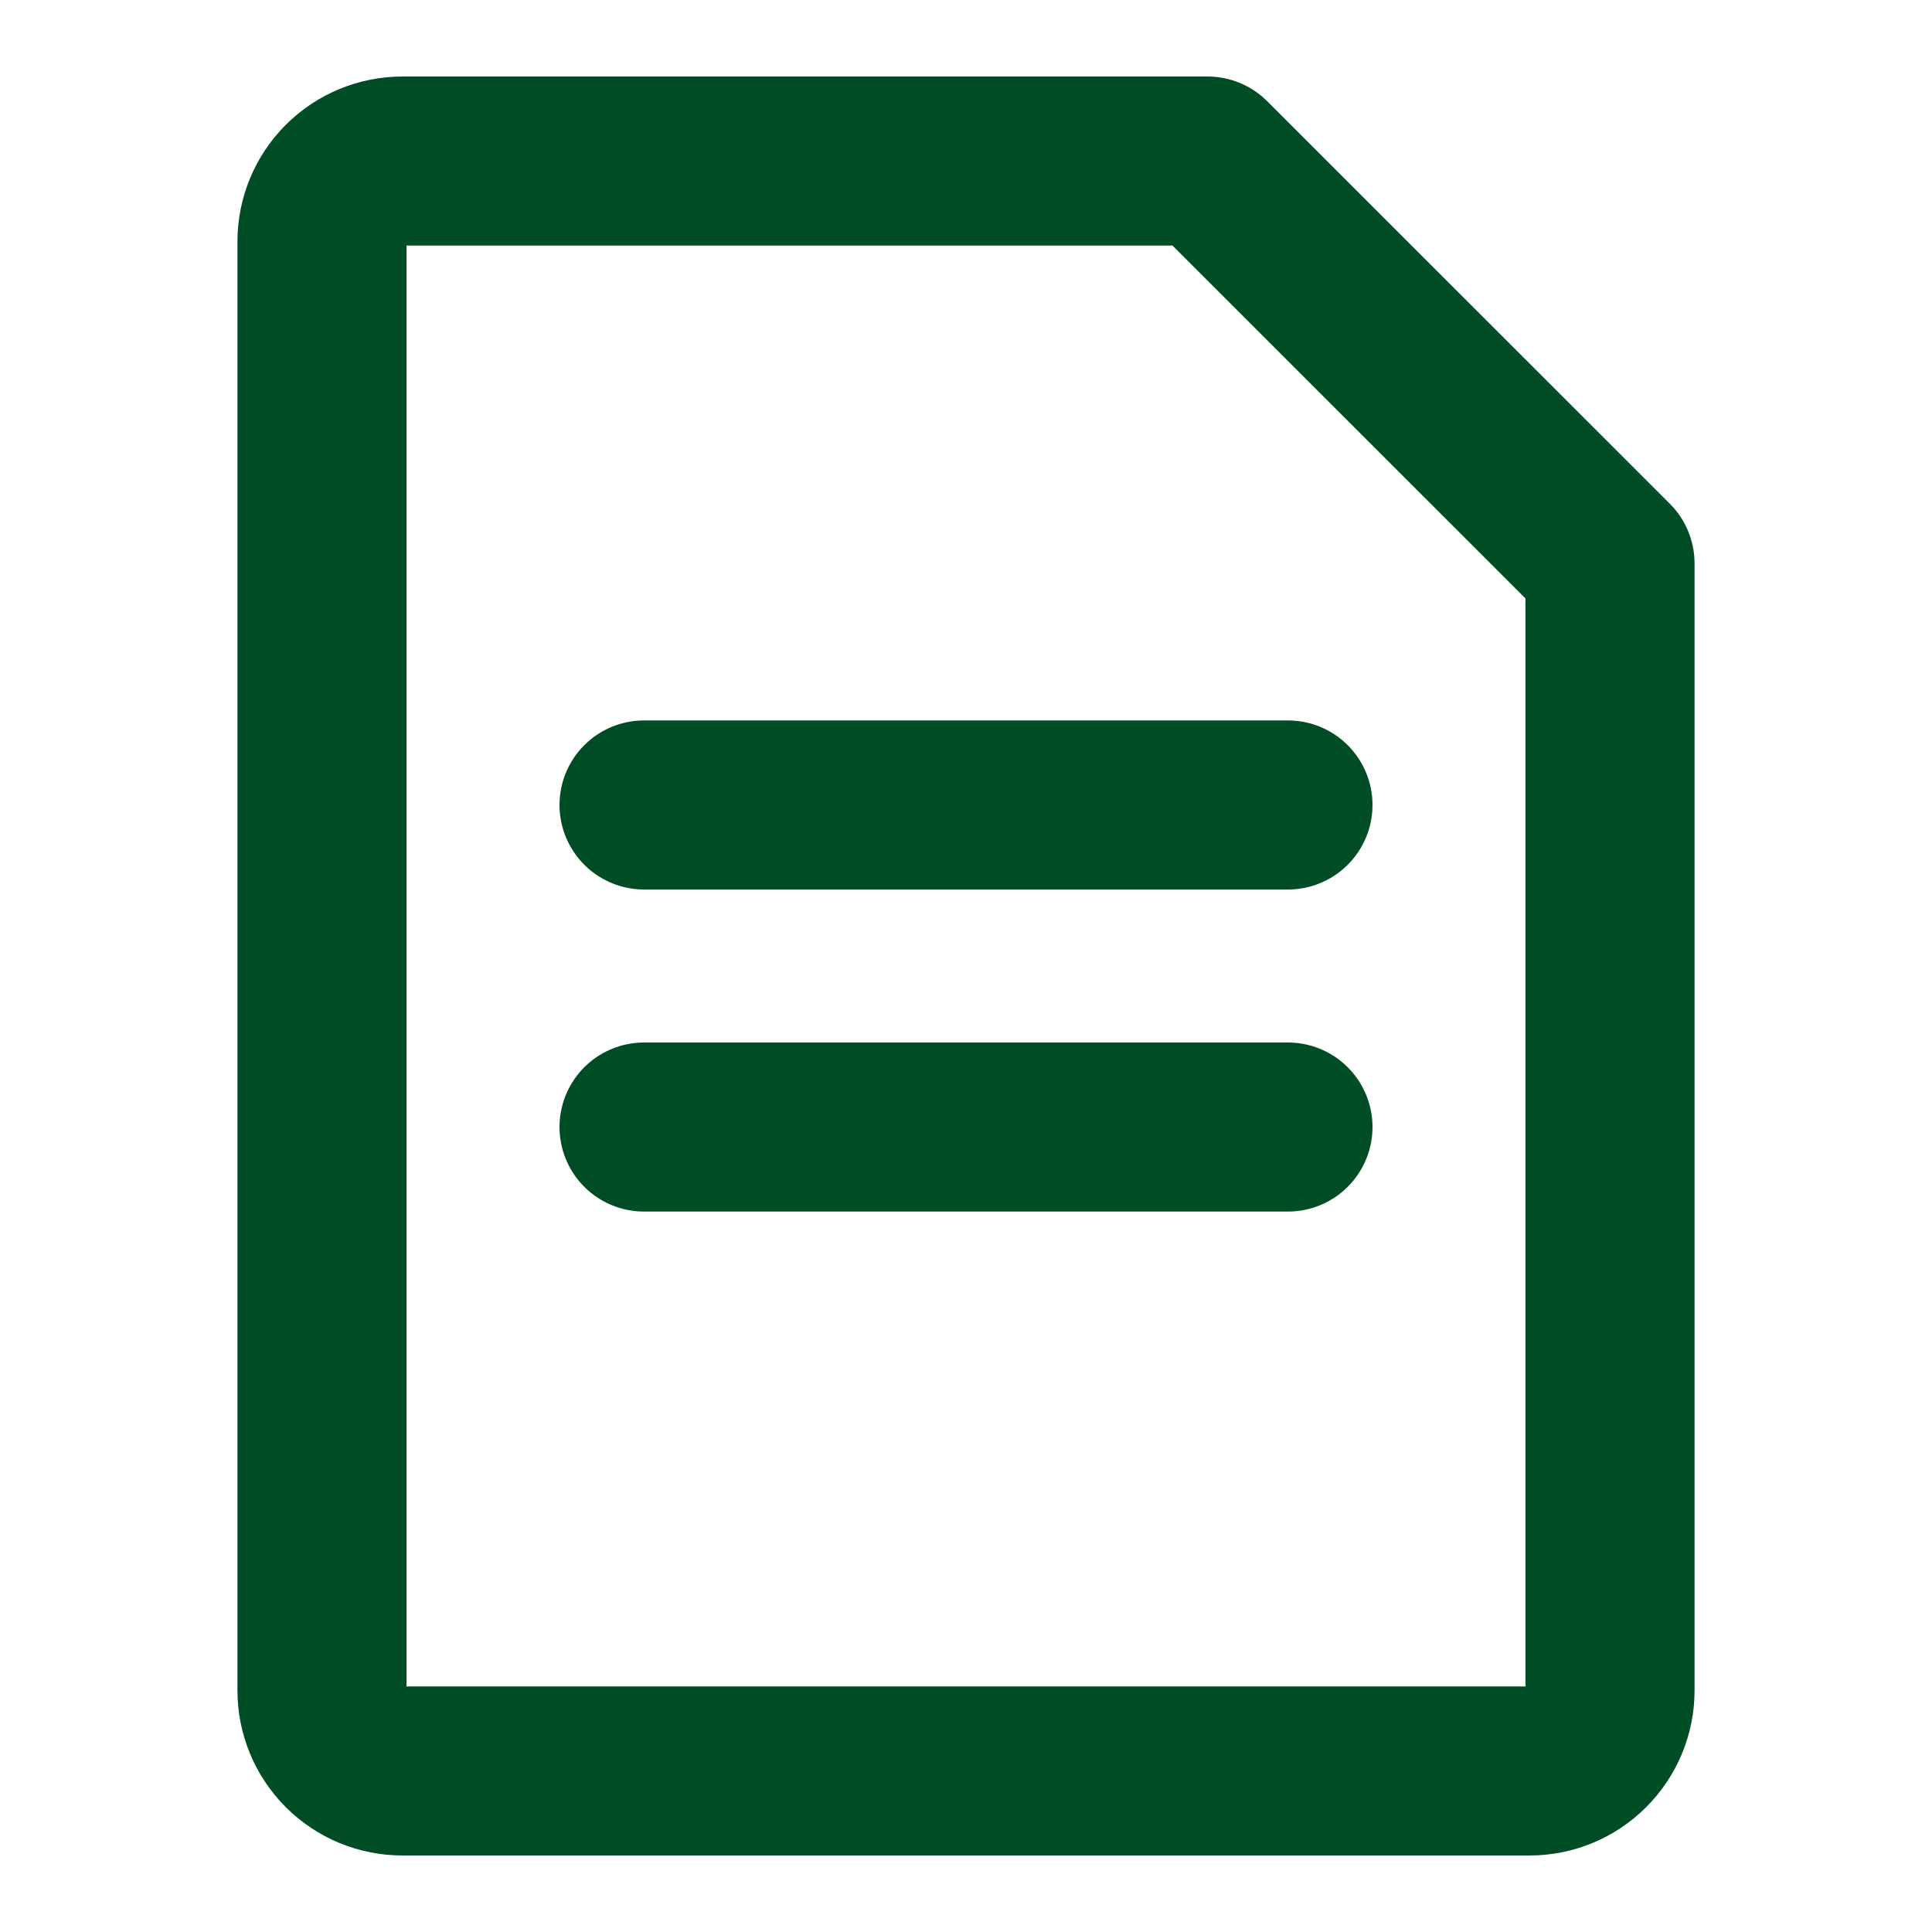 <svg width="20" height="20" viewBox="0 0 20 20" fill="none" xmlns="http://www.w3.org/2000/svg">
<path d="M3.333 2.5C3.333 2.279 3.421 2.067 3.577 1.911C3.734 1.754 3.946 1.667 4.167 1.667H12.5L16.667 5.833V17.5C16.667 17.721 16.579 17.933 16.422 18.089C16.266 18.246 16.054 18.333 15.833 18.333H4.167C3.946 18.333 3.734 18.246 3.577 18.089C3.421 17.933 3.333 17.721 3.333 17.5V2.5Z" stroke="#004D25" stroke-width="1.75" stroke-linejoin="round"/>
<path d="M6.667 8.333H13.333M6.667 11.667H13.333" stroke="#004D25" stroke-width="1.75" stroke-linecap="round" stroke-linejoin="round"/>
</svg>